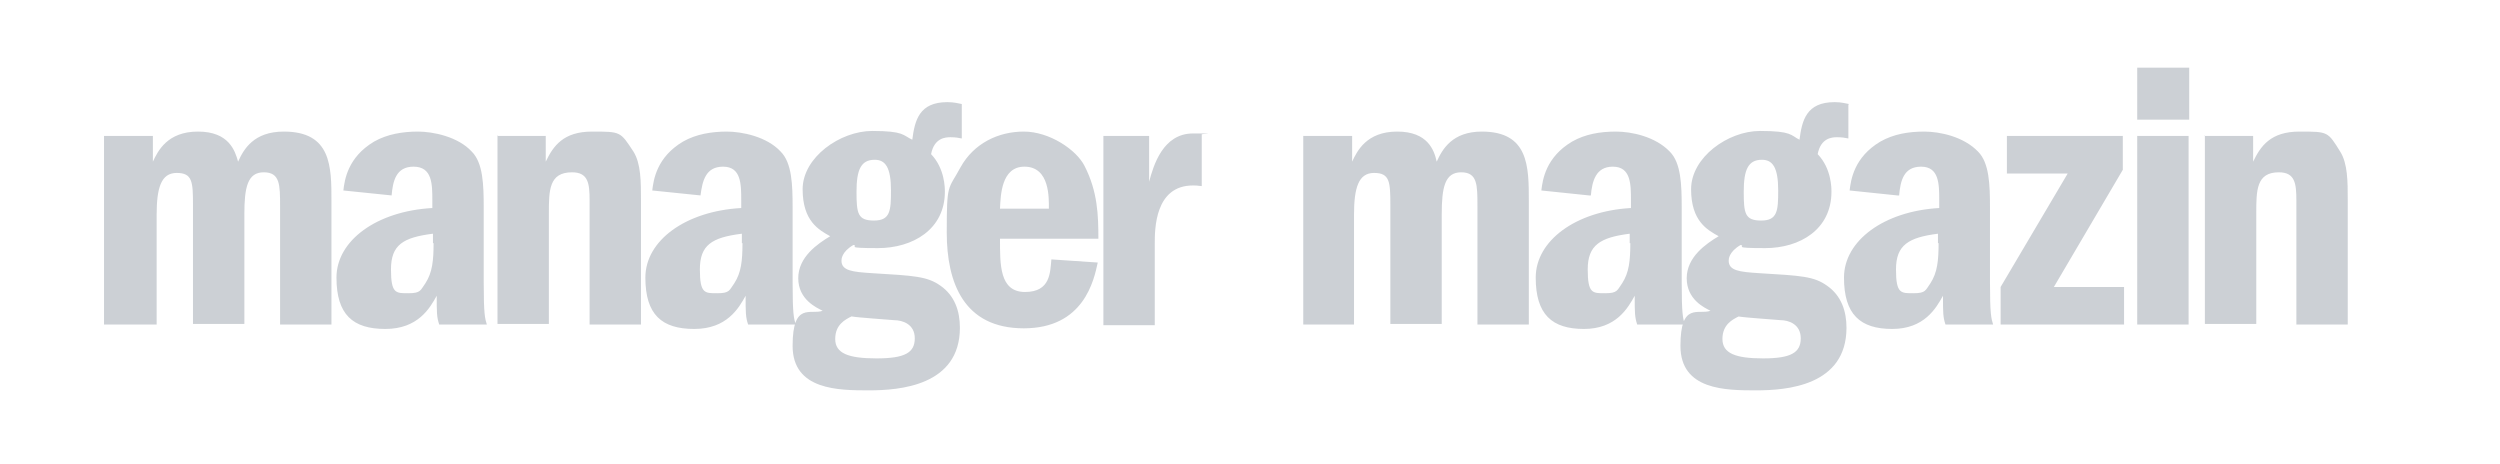 <?xml version="1.0" encoding="UTF-8"?>
<svg id="Ebene_1" xmlns="http://www.w3.org/2000/svg" version="1.1" viewBox="0 0 399 74">
  <!-- Generator: Adobe Illustrator 29.3.1, SVG Export Plug-In . SVG Version: 2.1.0 Build 151)  -->
  <defs>
    <style>
      .st0 {
        fill: #01172e;
        opacity: .2;
      }
    </style>
  </defs>
  <path class="st0" d="M351.8,21.7h7.8v4.1c1.2-2.5,2.8-4.8,7.4-4.8s4.5,0,6.5,3.2c1.2,1.9,1.2,4.8,1.2,7.8v19.8h-8.2v-19.8c0-2.7-.2-4.5-2.8-4.5-3.6,0-3.6,2.9-3.6,6.6v17.6h-8.2v-30.1h0ZM16.6,51.8v-30.1h7.8v4.1c.8-1.7,2.3-4.8,7.2-4.8s5.9,3,6.4,4.8c.9-2,2.5-4.8,7.3-4.8,7.6,0,7.6,5.6,7.6,11.1v19.7h-8.2v-18.9c0-3.4,0-5.4-2.6-5.4s-3.1,2.4-3.1,6.7v17.5h-8.2v-19c0-3.7-.1-5.1-2.6-5.1s-3.2,2.4-3.2,6.7v17.5h-8.2ZM62.6,31.2l-7.8-.8c.2-1.7.7-5.3,4.9-7.8,2.1-1.2,4.6-1.6,7-1.6s6.4.8,8.6,3.2c1.8,1.8,1.9,5.3,1.9,8.9v12c0,5.1.2,5.7.5,6.7h-7.6c-.4-1.2-.4-1.9-.4-4.6-1.1,2-3,5.3-8.2,5.3s-7.8-2.3-7.8-8.2,6.4-10.6,15.3-11.1v-1.2c0-2.6,0-5.4-3-5.4-2.8,0-3.3,2.3-3.5,4.6h0ZM69.1,38.8v-1.5c-4.8.6-6.7,1.8-6.7,5.7s.8,3.8,2.8,3.8,1.9-.5,2.7-1.6c1.1-1.7,1.3-3.6,1.3-6.4h0ZM79.3,21.7h7.8v4.1c1.2-2.5,2.8-4.8,7.4-4.8s4.5,0,6.6,3.2c1.2,1.9,1.2,4.8,1.2,7.8v19.8h-8.2v-19.8c0-2.7-.2-4.5-2.8-4.5-3.7,0-3.7,2.9-3.7,6.6v17.6h-8.2v-30.1h0ZM111.9,31.2l-7.8-.8c.2-1.7.7-5.3,4.9-7.8,2.1-1.2,4.6-1.6,7-1.6s6.4.8,8.6,3.2c1.8,1.8,1.9,5.3,1.9,8.9v12c0,5.1.2,5.7.5,6.7h-7.6c-.4-1.2-.4-1.9-.4-4.6-1.1,2-3,5.3-8.2,5.3s-7.8-2.3-7.8-8.2,6.4-10.6,15.3-11.1v-1.2c0-2.6,0-5.4-2.9-5.4-2.8,0-3.3,2.3-3.6,4.6h0ZM118.4,38.8v-1.5c-4.8.6-6.7,1.8-6.7,5.7s.8,3.8,2.8,3.8,1.9-.5,2.7-1.6c1.1-1.7,1.3-3.6,1.3-6.4h0ZM153.5,16.7v5.4c-.5-.1-1-.2-1.8-.2s-2.6.1-3.1,2.7c2.2,2.3,2.2,5.4,2.2,6,0,6-5.1,9-10.7,9s-2.9-.3-3.9-.5c-1.9,1.1-1.9,2.3-1.9,2.5,0,1.6,1.7,1.8,4.9,2,6.7.4,8.8.5,10.9,2,2.3,1.6,3.1,4.1,3.1,6.7,0,9.3-9.7,10-14.5,10s-12.2,0-12.2-7.1,2.9-4.9,4.8-5.6c-1-.5-3.9-1.8-3.9-5.2s3.1-5.5,5.1-6.7c-1.8-1-4.4-2.4-4.4-7.5s6-9.3,11.1-9.3,4.9.7,6.4,1.4c.4-3.1,1.1-6,5.6-6,1.1,0,1.7.2,2.3.3h0ZM135.9,50.5c-1,.5-2.6,1.3-2.6,3.6s2.1,3.1,6.6,3.1,6.1-.9,6.1-3.2-2-2.9-3.3-2.9c-1-.1-5.7-.4-6.8-.6h0ZM139.6,25.5c-2.2,0-2.9,1.6-2.9,5.1s.2,4.6,2.8,4.6,2.7-1.6,2.7-4.8c0-3.7-.9-4.9-2.6-4.9h0ZM175.2,38.1h-15.6c0,4.1-.1,8.5,4,8.5s4-3.2,4.2-5.2l7.4.5c-.6,2.8-2.2,10.5-11.8,10.5s-12.3-7.3-12.3-15.3.2-6.7,2.2-10.4c2.1-3.8,6-5.7,10.1-5.7s8.4,2.9,9.7,5.5c2.1,4.1,2.2,7.9,2.2,11.6h0ZM159.7,33.3h7.7c0-1.6.2-6.7-3.9-6.7-3.7,0-3.8,4.6-3.9,6.7h0ZM176.1,21.7h7.3v7.3c.7-2.6,2.2-7.7,7-7.7s1,0,1.4.2v8.2c-.7-.1-1.1-.1-1.4-.1-6.1,0-6.1,7-6.1,9.3v13h-8.2v-30.1h0ZM208,51.8v-30.1h7.8v4.1c.8-1.7,2.3-4.8,7.2-4.8s5.9,3,6.3,4.8c.9-2,2.5-4.8,7.2-4.8,7.5,0,7.5,5.6,7.5,11.1v19.7h-8.2v-18.9c0-3.4,0-5.4-2.6-5.4s-3.1,2.4-3.1,6.7v17.5h-8.2v-19c0-3.7-.1-5.1-2.6-5.1s-3.2,2.4-3.2,6.7v17.5h-8.2ZM253.7,31.2l-7.7-.8c.2-1.7.7-5.3,4.9-7.8,2.1-1.2,4.5-1.6,7-1.6s6.3.8,8.6,3.2c1.8,1.8,1.9,5.3,1.9,8.9v12c0,5.1.2,5.7.5,6.7h-7.6c-.4-1.2-.4-1.9-.4-4.6-1.1,2-3,5.3-8.1,5.3s-7.7-2.3-7.7-8.2,6.4-10.6,15.2-11.1v-1.2c0-2.6,0-5.4-2.9-5.4-2.7,0-3.3,2.3-3.5,4.6h0ZM260.1,38.8v-1.5c-4.7.6-6.7,1.8-6.7,5.7s.8,3.8,2.8,3.8,1.9-.5,2.7-1.6c1.1-1.7,1.3-3.6,1.3-6.4h0ZM295,16.7v5.4c-.5-.1-1-.2-1.8-.2s-2.6.1-3.1,2.7c2.2,2.3,2.2,5.4,2.2,6,0,6-5,9-10.6,9s-2.9-.3-3.9-.5c-1.9,1.1-1.9,2.3-1.9,2.5,0,1.6,1.7,1.8,4.9,2,6.7.4,8.7.5,10.8,2,2.3,1.6,3.1,4.1,3.1,6.7,0,9.3-9.6,10-14.4,10s-12.1,0-12.1-7.1,2.9-4.9,4.8-5.6c-1-.5-3.8-1.8-3.8-5.2s3.1-5.5,5.1-6.7c-1.8-1-4.4-2.4-4.4-7.5s5.9-9.3,11-9.3,4.9.7,6.3,1.4c.4-3.1,1.1-6,5.6-6,1.1,0,1.7.2,2.3.3h0ZM277.5,50.5c-1,.5-2.6,1.3-2.6,3.6s2.1,3.1,6.5,3.1,6-.9,6-3.2-2-2.9-3.2-2.9c-1-.1-5.7-.4-6.8-.6h0ZM281.2,25.5c-2.2,0-2.9,1.6-2.9,5.1s.2,4.6,2.8,4.6,2.7-1.6,2.7-4.8c0-3.7-.9-4.9-2.6-4.9h0ZM302.9,31.2l-7.7-.8c.2-1.7.7-5.3,4.9-7.8,2.1-1.2,4.5-1.6,7-1.6s6.3.8,8.6,3.2c1.8,1.8,1.9,5.3,1.9,8.9v12c0,5.1.2,5.7.5,6.7h-7.6c-.4-1.2-.4-1.9-.4-4.6-1.1,2-3,5.3-8.1,5.3s-7.7-2.3-7.7-8.2,6.4-10.6,15.2-11.1v-1.2c0-2.6,0-5.4-2.9-5.4-2.8,0-3.3,2.3-3.5,4.6h0ZM309.3,38.8v-1.5c-4.7.6-6.7,1.8-6.7,5.7s.8,3.8,2.8,3.8,1.9-.5,2.7-1.6c1.1-1.7,1.3-3.6,1.3-6.4h0ZM320.4,21.7h18.4v5.4l-11,18.7h11.2v6h-19.7v-6l10.7-18.1h-9.7v-6h0ZM349.4,19.1h-8.3v-8.3h8.3v8.3h0ZM341.1,21.7h8.2v30.1h-8.2v-30.1h0Z"/>
</svg>